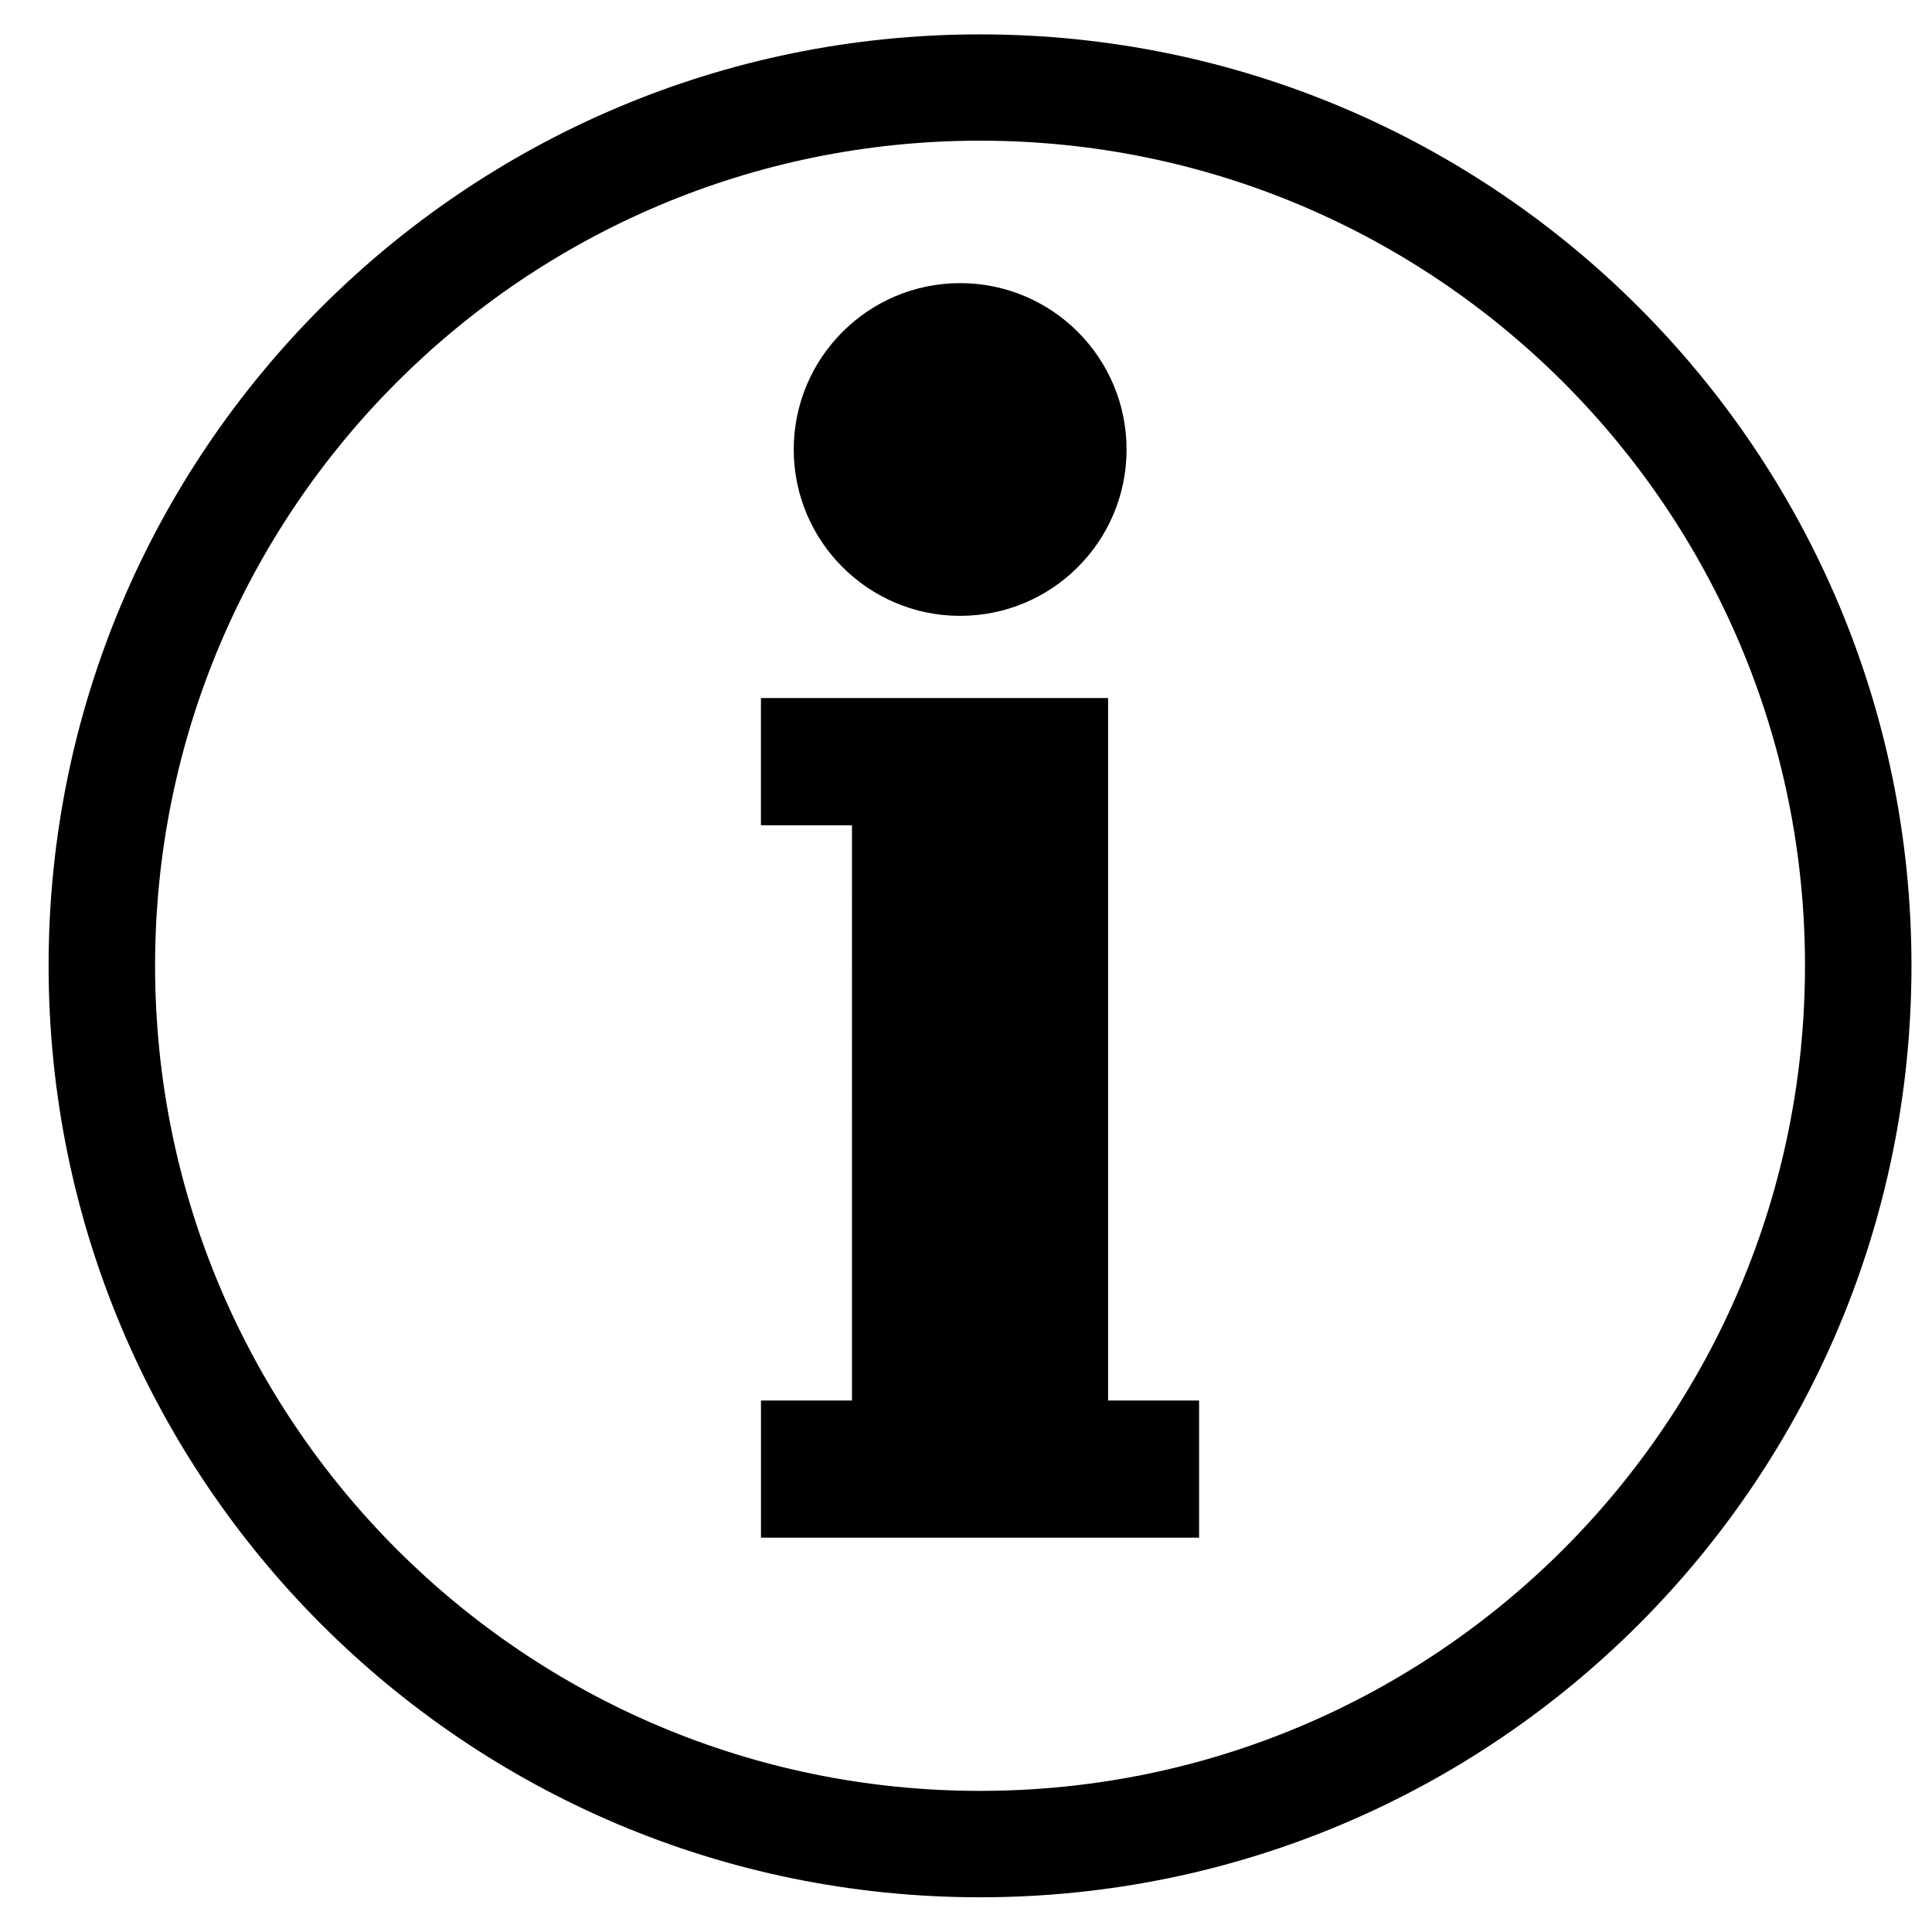 <?xml version="1.0" encoding="UTF-8"?>
<!-- The Best Svg Icon site in the world: iconSvg.co, Visit us! https://iconsvg.co -->
<svg fill="#000000" width="800px" height="800px" version="1.1" viewBox="144 144 512 512" xmlns="http://www.w3.org/2000/svg">
 <path d="m650.56 399.91c0 136.36-110.49 246.89-246.85 246.89-136.3 0-246.83-110.53-246.83-246.89 0-136.3 110.54-246.8 246.83-246.8 136.36 0.004 246.85 110.5 246.85 246.8zm-28.219 0c0-120.7-97.859-218.63-218.63-218.63-120.75 0-218.61 97.93-218.61 218.63 0 120.82 97.859 218.69 218.61 218.69 120.77 0.004 218.63-97.867 218.63-218.69zm-179.79-136.78c0-24.328-19.723-44.098-44.113-44.098-24.32 0-44.09 19.77-44.09 44.098 0 24.312 19.77 44.078 44.09 44.078 24.387 0.004 44.113-19.758 44.113-44.078zm-72.766 252.02h-24.121v36.352h116.11v-36.352h-24.121v-186.16h-91.996v33.719h24.121z"/>
</svg>